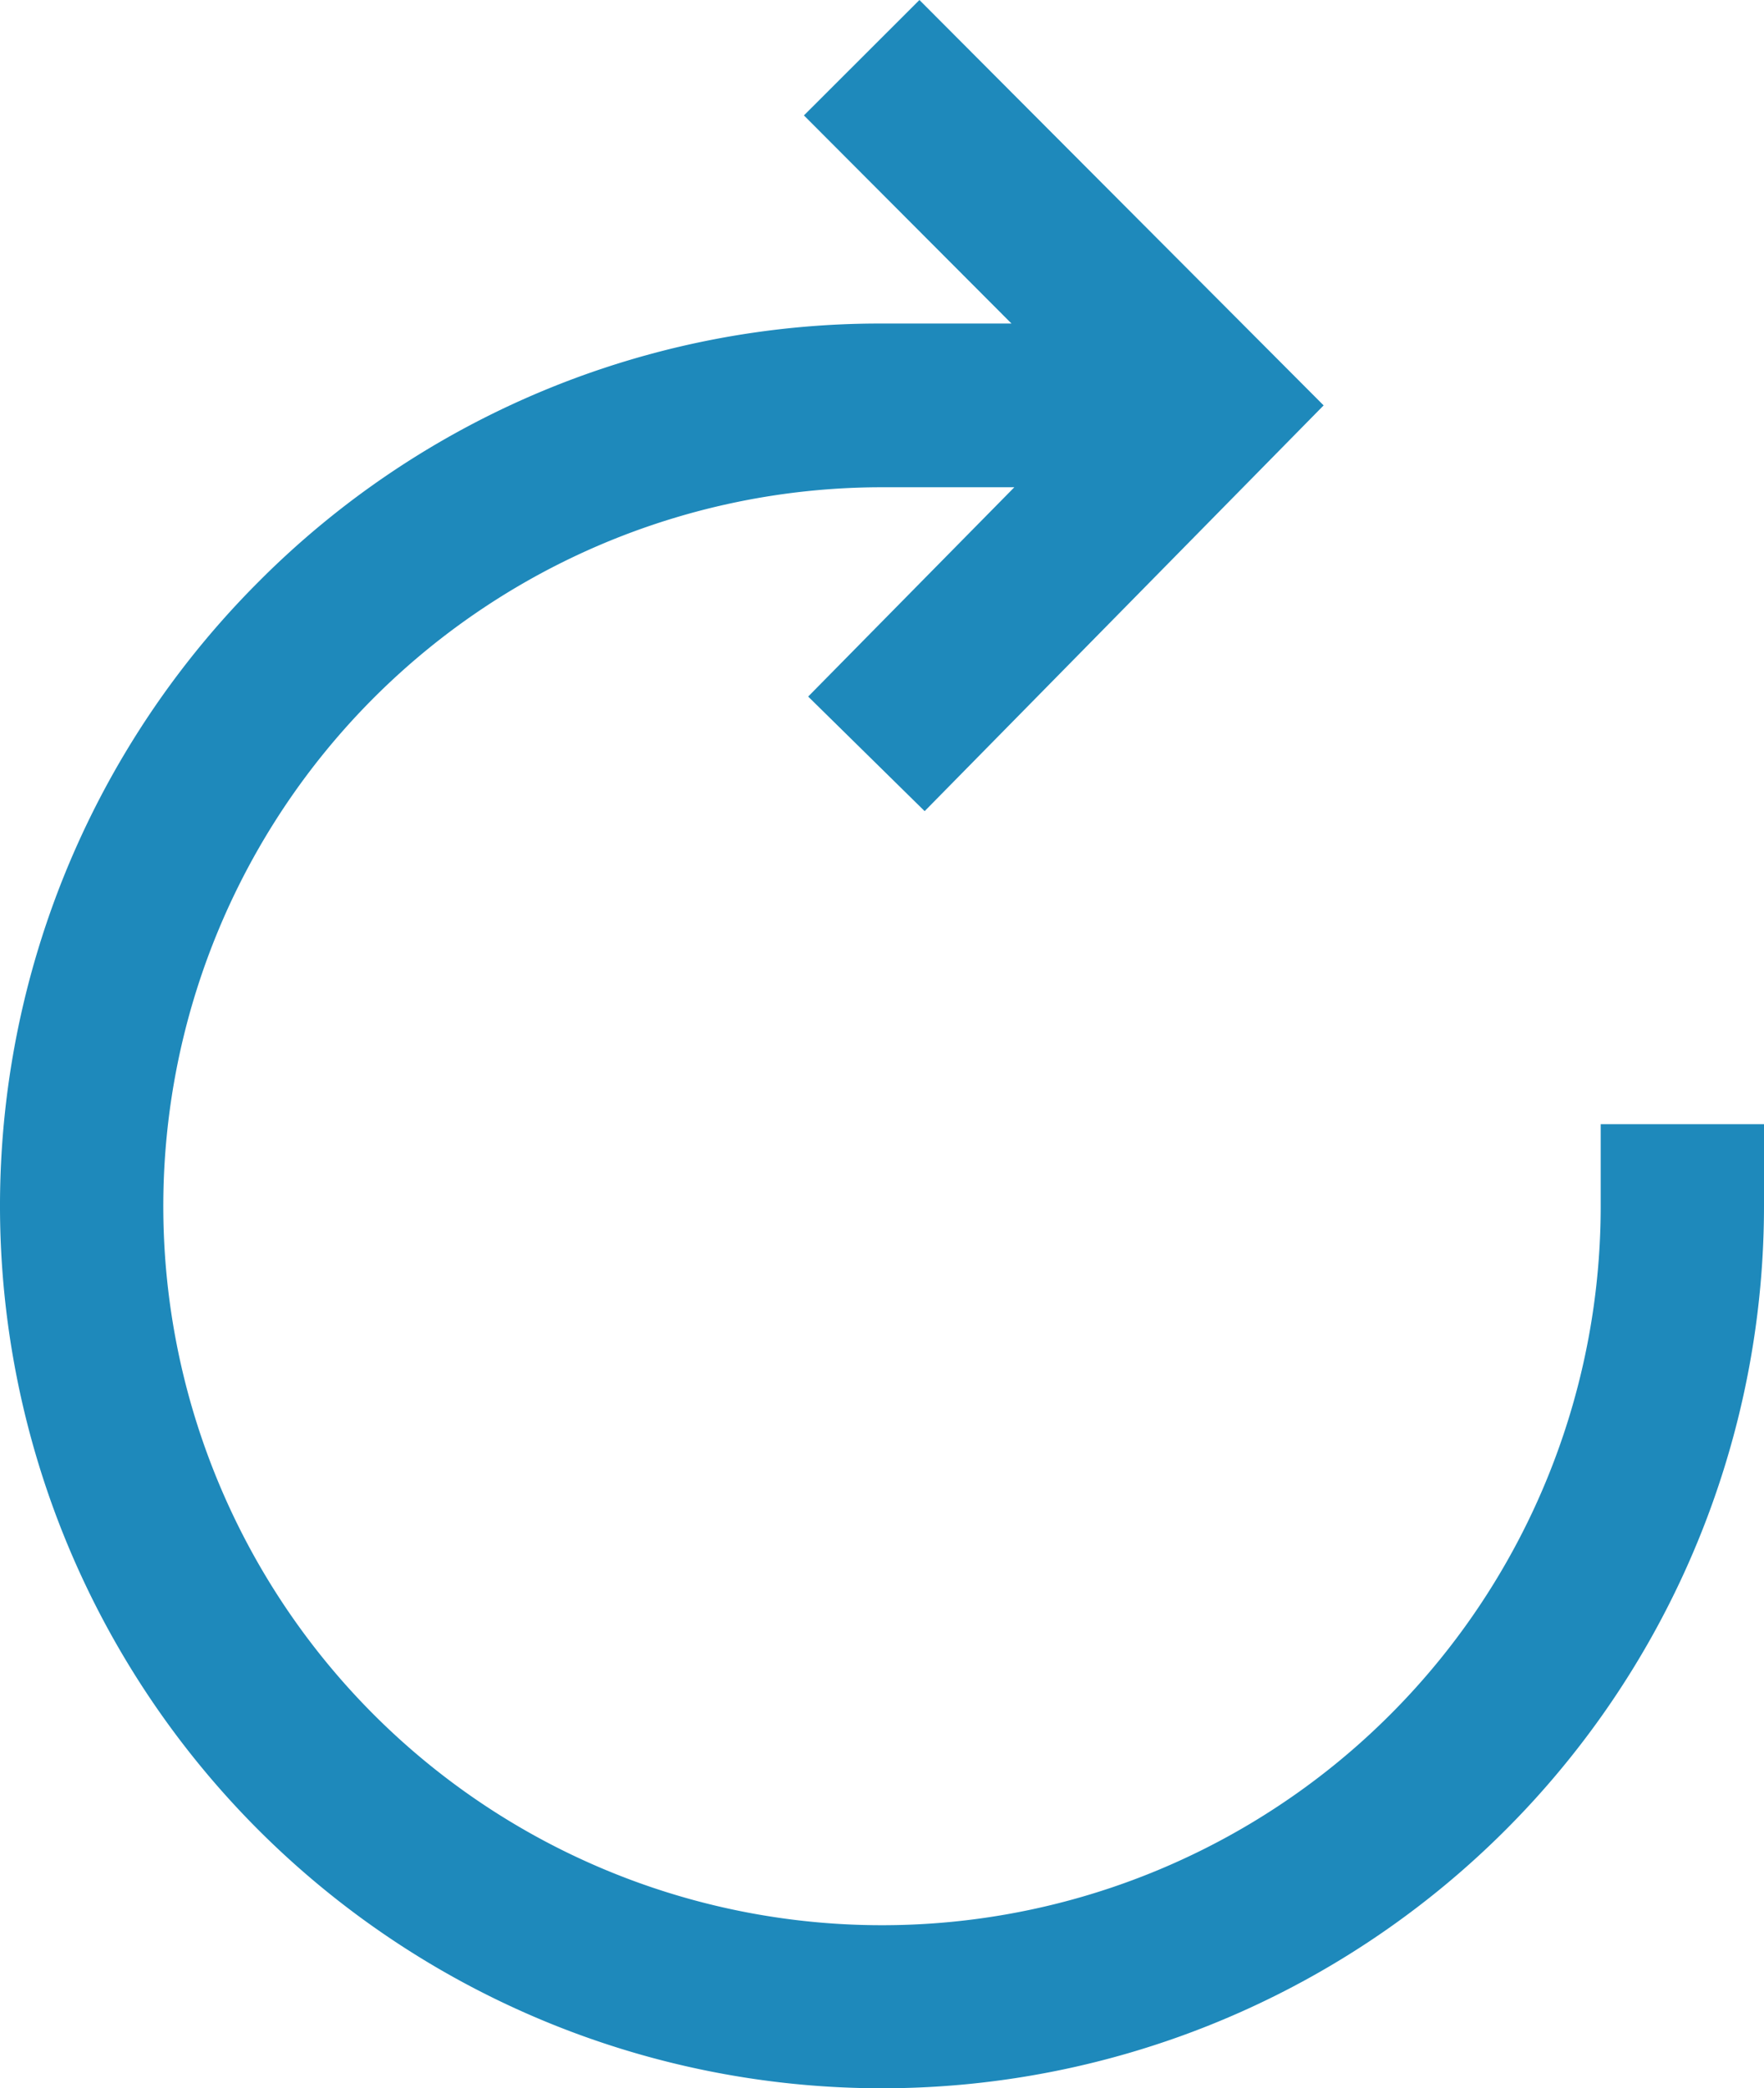 <svg xmlns="http://www.w3.org/2000/svg" width="25.352" height="30" viewBox="0 0 25.352 30"><defs><style>.a{fill:#1e89bb;}</style></defs><g transform="translate(11)"><path class="a" d="M43.376,8.361a12.593,12.593,0,0,1,8.963-3.713H54.2l-2.983-2.99L52.877,0l5.809,5.824-5.734,5.829-1.674-1.646L54.241,7h-1.9A10.329,10.329,0,1,0,62.668,17.324V16.15h2.347v1.174A12.676,12.676,0,1,1,43.376,8.361Z" transform="translate(-50.663)"/></g></svg>